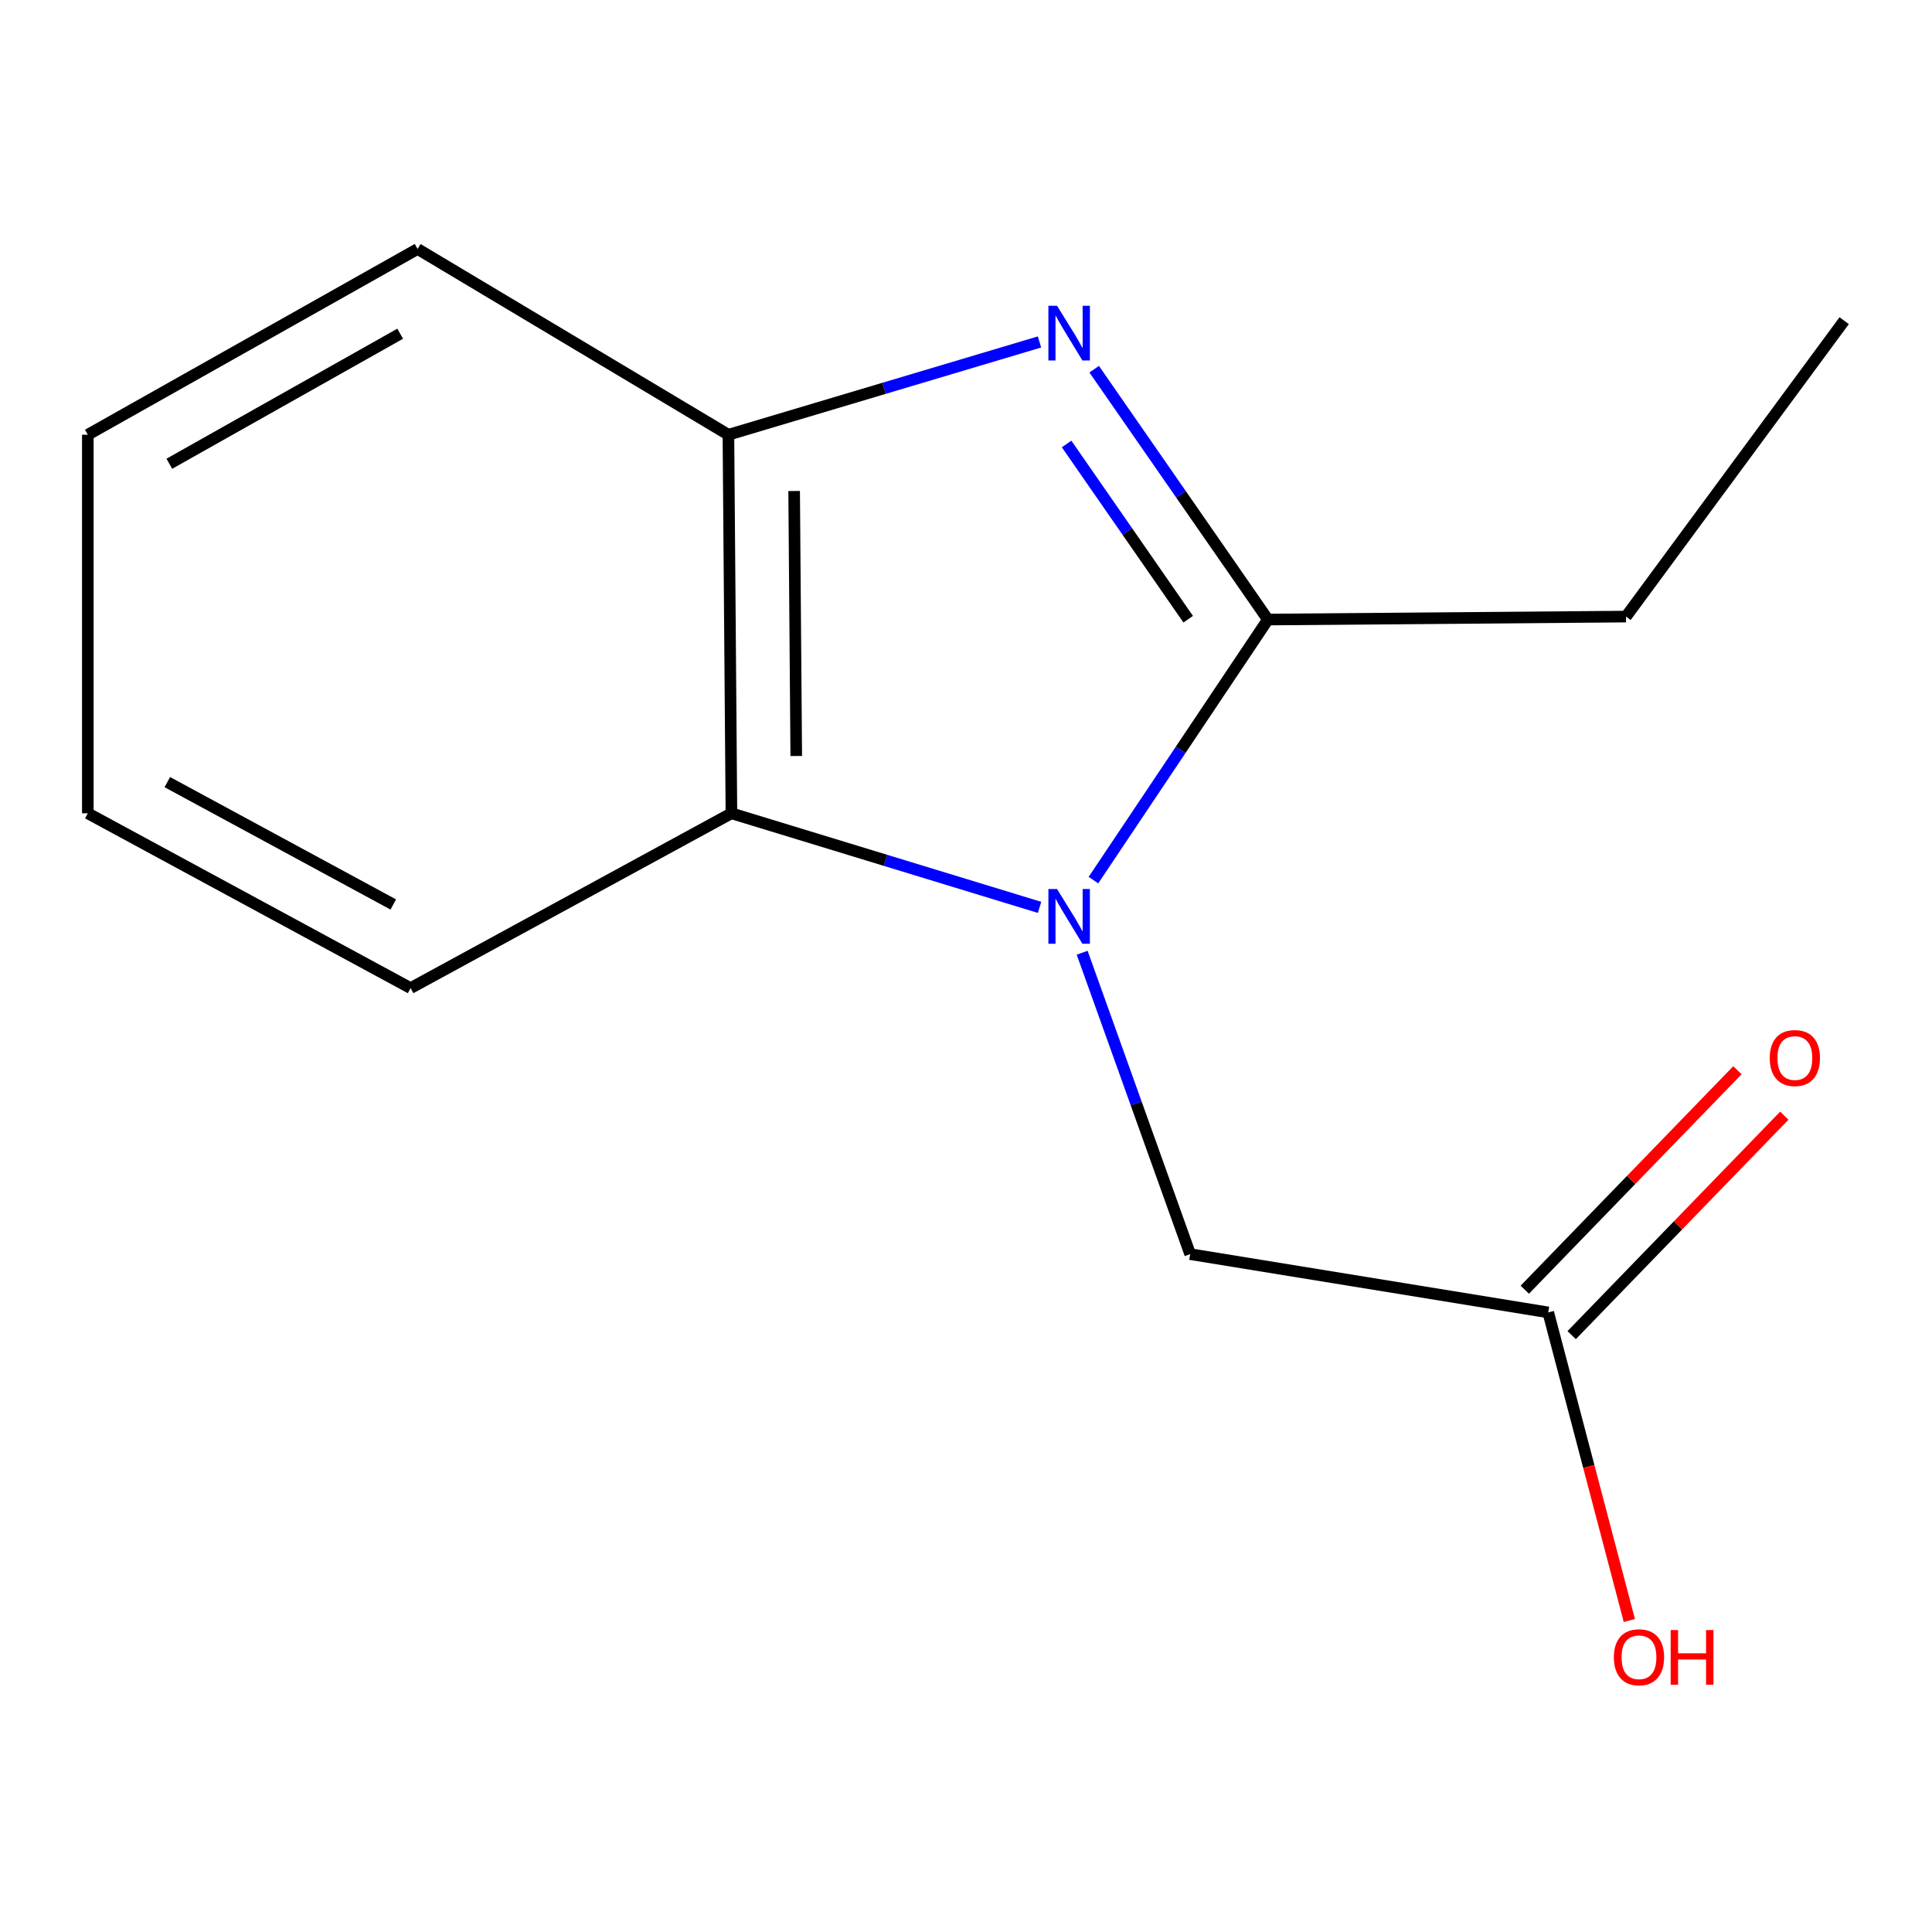 <?xml version='1.0' encoding='iso-8859-1'?>
<svg version='1.1' baseProfile='full'
              xmlns='http://www.w3.org/2000/svg'
                      xmlns:rdkit='http://www.rdkit.org/xml'
                      xmlns:xlink='http://www.w3.org/1999/xlink'
                  xml:space='preserve'
width='1000px' height='1000px' viewBox='0 0 1000 1000'>
<!-- END OF HEADER -->
<rect style='opacity:1.0;fill:#FFFFFF;stroke:none' width='1000' height='1000' x='0' y='0'> </rect>
<path class='bond-1' d='M 565.963,455.549 L 611.111,388.115' style='fill:none;fill-rule:evenodd;stroke:#0000FF;stroke-width:6px;stroke-linecap:butt;stroke-linejoin:miter;stroke-opacity:1' />
<path class='bond-1' d='M 611.111,388.115 L 656.258,320.682' style='fill:none;fill-rule:evenodd;stroke:#000000;stroke-width:6px;stroke-linecap:butt;stroke-linejoin:miter;stroke-opacity:1' />
<path class='bond-2' d='M 538.078,469.657 L 458.33,445.31' style='fill:none;fill-rule:evenodd;stroke:#0000FF;stroke-width:6px;stroke-linecap:butt;stroke-linejoin:miter;stroke-opacity:1' />
<path class='bond-2' d='M 458.33,445.31 L 378.583,420.962' style='fill:none;fill-rule:evenodd;stroke:#000000;stroke-width:6px;stroke-linecap:butt;stroke-linejoin:miter;stroke-opacity:1' />
<path class='bond-4' d='M 560.125,493.133 L 588.078,571.135' style='fill:none;fill-rule:evenodd;stroke:#0000FF;stroke-width:6px;stroke-linecap:butt;stroke-linejoin:miter;stroke-opacity:1' />
<path class='bond-4' d='M 588.078,571.135 L 616.03,649.136' style='fill:none;fill-rule:evenodd;stroke:#000000;stroke-width:6px;stroke-linecap:butt;stroke-linejoin:miter;stroke-opacity:1' />
<path class='bond-0' d='M 566.343,191.092 L 611.3,255.887' style='fill:none;fill-rule:evenodd;stroke:#0000FF;stroke-width:6px;stroke-linecap:butt;stroke-linejoin:miter;stroke-opacity:1' />
<path class='bond-0' d='M 611.3,255.887 L 656.258,320.682' style='fill:none;fill-rule:evenodd;stroke:#000000;stroke-width:6px;stroke-linecap:butt;stroke-linejoin:miter;stroke-opacity:1' />
<path class='bond-0' d='M 552.068,229.793 L 583.539,275.15' style='fill:none;fill-rule:evenodd;stroke:#0000FF;stroke-width:6px;stroke-linecap:butt;stroke-linejoin:miter;stroke-opacity:1' />
<path class='bond-0' d='M 583.539,275.15 L 615.009,320.506' style='fill:none;fill-rule:evenodd;stroke:#000000;stroke-width:6px;stroke-linecap:butt;stroke-linejoin:miter;stroke-opacity:1' />
<path class='bond-14' d='M 538.047,176.996 L 457.536,201.008' style='fill:none;fill-rule:evenodd;stroke:#0000FF;stroke-width:6px;stroke-linecap:butt;stroke-linejoin:miter;stroke-opacity:1' />
<path class='bond-14' d='M 457.536,201.008 L 377.025,225.02' style='fill:none;fill-rule:evenodd;stroke:#000000;stroke-width:6px;stroke-linecap:butt;stroke-linejoin:miter;stroke-opacity:1' />
<path class='bond-7' d='M 656.258,320.682 L 841.613,319.143' style='fill:none;fill-rule:evenodd;stroke:#000000;stroke-width:6px;stroke-linecap:butt;stroke-linejoin:miter;stroke-opacity:1' />
<path class='bond-3' d='M 378.583,420.962 L 377.025,225.02' style='fill:none;fill-rule:evenodd;stroke:#000000;stroke-width:6px;stroke-linecap:butt;stroke-linejoin:miter;stroke-opacity:1' />
<path class='bond-3' d='M 412.137,391.302 L 411.047,254.143' style='fill:none;fill-rule:evenodd;stroke:#000000;stroke-width:6px;stroke-linecap:butt;stroke-linejoin:miter;stroke-opacity:1' />
<path class='bond-9' d='M 378.583,420.962 L 212.525,511.443' style='fill:none;fill-rule:evenodd;stroke:#000000;stroke-width:6px;stroke-linecap:butt;stroke-linejoin:miter;stroke-opacity:1' />
<path class='bond-10' d='M 377.025,225.02 L 216.148,128.87' style='fill:none;fill-rule:evenodd;stroke:#000000;stroke-width:6px;stroke-linecap:butt;stroke-linejoin:miter;stroke-opacity:1' />
<path class='bond-5' d='M 616.03,649.136 L 801.366,679.303' style='fill:none;fill-rule:evenodd;stroke:#000000;stroke-width:6px;stroke-linecap:butt;stroke-linejoin:miter;stroke-opacity:1' />
<path class='bond-6' d='M 813.499,691.059 L 868.531,634.263' style='fill:none;fill-rule:evenodd;stroke:#000000;stroke-width:6px;stroke-linecap:butt;stroke-linejoin:miter;stroke-opacity:1' />
<path class='bond-6' d='M 868.531,634.263 L 923.563,577.467' style='fill:none;fill-rule:evenodd;stroke:#FF0000;stroke-width:6px;stroke-linecap:butt;stroke-linejoin:miter;stroke-opacity:1' />
<path class='bond-6' d='M 789.232,667.546 L 844.264,610.75' style='fill:none;fill-rule:evenodd;stroke:#000000;stroke-width:6px;stroke-linecap:butt;stroke-linejoin:miter;stroke-opacity:1' />
<path class='bond-6' d='M 844.264,610.75 L 899.296,553.954' style='fill:none;fill-rule:evenodd;stroke:#FF0000;stroke-width:6px;stroke-linecap:butt;stroke-linejoin:miter;stroke-opacity:1' />
<path class='bond-8' d='M 801.366,679.303 L 822.358,759.041' style='fill:none;fill-rule:evenodd;stroke:#000000;stroke-width:6px;stroke-linecap:butt;stroke-linejoin:miter;stroke-opacity:1' />
<path class='bond-8' d='M 822.358,759.041 L 843.349,838.78' style='fill:none;fill-rule:evenodd;stroke:#FF0000;stroke-width:6px;stroke-linecap:butt;stroke-linejoin:miter;stroke-opacity:1' />
<path class='bond-11' d='M 841.613,319.143 L 954.545,165.982' style='fill:none;fill-rule:evenodd;stroke:#000000;stroke-width:6px;stroke-linecap:butt;stroke-linejoin:miter;stroke-opacity:1' />
<path class='bond-12' d='M 212.525,511.443 L 45.455,420.962' style='fill:none;fill-rule:evenodd;stroke:#000000;stroke-width:6px;stroke-linecap:butt;stroke-linejoin:miter;stroke-opacity:1' />
<path class='bond-12' d='M 203.556,468.159 L 86.606,404.822' style='fill:none;fill-rule:evenodd;stroke:#000000;stroke-width:6px;stroke-linecap:butt;stroke-linejoin:miter;stroke-opacity:1' />
<path class='bond-15' d='M 216.148,128.87 L 45.455,225.02' style='fill:none;fill-rule:evenodd;stroke:#000000;stroke-width:6px;stroke-linecap:butt;stroke-linejoin:miter;stroke-opacity:1' />
<path class='bond-15' d='M 207.128,172.733 L 87.642,240.038' style='fill:none;fill-rule:evenodd;stroke:#000000;stroke-width:6px;stroke-linecap:butt;stroke-linejoin:miter;stroke-opacity:1' />
<path class='bond-13' d='M 45.455,420.962 L 45.455,225.02' style='fill:none;fill-rule:evenodd;stroke:#000000;stroke-width:6px;stroke-linecap:butt;stroke-linejoin:miter;stroke-opacity:1' />
<path  class='atom-0' d='M 547.128 460.171
L 556.408 475.171
Q 557.328 476.651, 558.808 479.331
Q 560.288 482.011, 560.368 482.171
L 560.368 460.171
L 564.128 460.171
L 564.128 488.491
L 560.248 488.491
L 550.288 472.091
Q 549.128 470.171, 547.888 467.971
Q 546.688 465.771, 546.328 465.091
L 546.328 488.491
L 542.648 488.491
L 542.648 460.171
L 547.128 460.171
' fill='#0000FF'/>
<path  class='atom-1' d='M 547.128 158.261
L 556.408 173.261
Q 557.328 174.741, 558.808 177.421
Q 560.288 180.101, 560.368 180.261
L 560.368 158.261
L 564.128 158.261
L 564.128 186.581
L 560.248 186.581
L 550.288 170.181
Q 549.128 168.261, 547.888 166.061
Q 546.688 163.861, 546.328 163.181
L 546.328 186.581
L 542.648 186.581
L 542.648 158.261
L 547.128 158.261
' fill='#0000FF'/>
<path  class='atom-7' d='M 916.016 547.641
Q 916.016 540.841, 919.376 537.041
Q 922.736 533.241, 929.016 533.241
Q 935.296 533.241, 938.656 537.041
Q 942.016 540.841, 942.016 547.641
Q 942.016 554.521, 938.616 558.441
Q 935.216 562.321, 929.016 562.321
Q 922.776 562.321, 919.376 558.441
Q 916.016 554.561, 916.016 547.641
M 929.016 559.121
Q 933.336 559.121, 935.656 556.241
Q 938.016 553.321, 938.016 547.641
Q 938.016 542.081, 935.656 539.281
Q 933.336 536.441, 929.016 536.441
Q 924.696 536.441, 922.336 539.241
Q 920.016 542.041, 920.016 547.641
Q 920.016 553.361, 922.336 556.241
Q 924.696 559.121, 929.016 559.121
' fill='#FF0000'/>
<path  class='atom-9' d='M 835.333 857.792
Q 835.333 850.992, 838.693 847.192
Q 842.053 843.392, 848.333 843.392
Q 854.613 843.392, 857.973 847.192
Q 861.333 850.992, 861.333 857.792
Q 861.333 864.672, 857.933 868.592
Q 854.533 872.472, 848.333 872.472
Q 842.093 872.472, 838.693 868.592
Q 835.333 864.712, 835.333 857.792
M 848.333 869.272
Q 852.653 869.272, 854.973 866.392
Q 857.333 863.472, 857.333 857.792
Q 857.333 852.232, 854.973 849.432
Q 852.653 846.592, 848.333 846.592
Q 844.013 846.592, 841.653 849.392
Q 839.333 852.192, 839.333 857.792
Q 839.333 863.512, 841.653 866.392
Q 844.013 869.272, 848.333 869.272
' fill='#FF0000'/>
<path  class='atom-9' d='M 864.733 843.712
L 868.573 843.712
L 868.573 855.752
L 883.053 855.752
L 883.053 843.712
L 886.893 843.712
L 886.893 872.032
L 883.053 872.032
L 883.053 858.952
L 868.573 858.952
L 868.573 872.032
L 864.733 872.032
L 864.733 843.712
' fill='#FF0000'/>
</svg>
